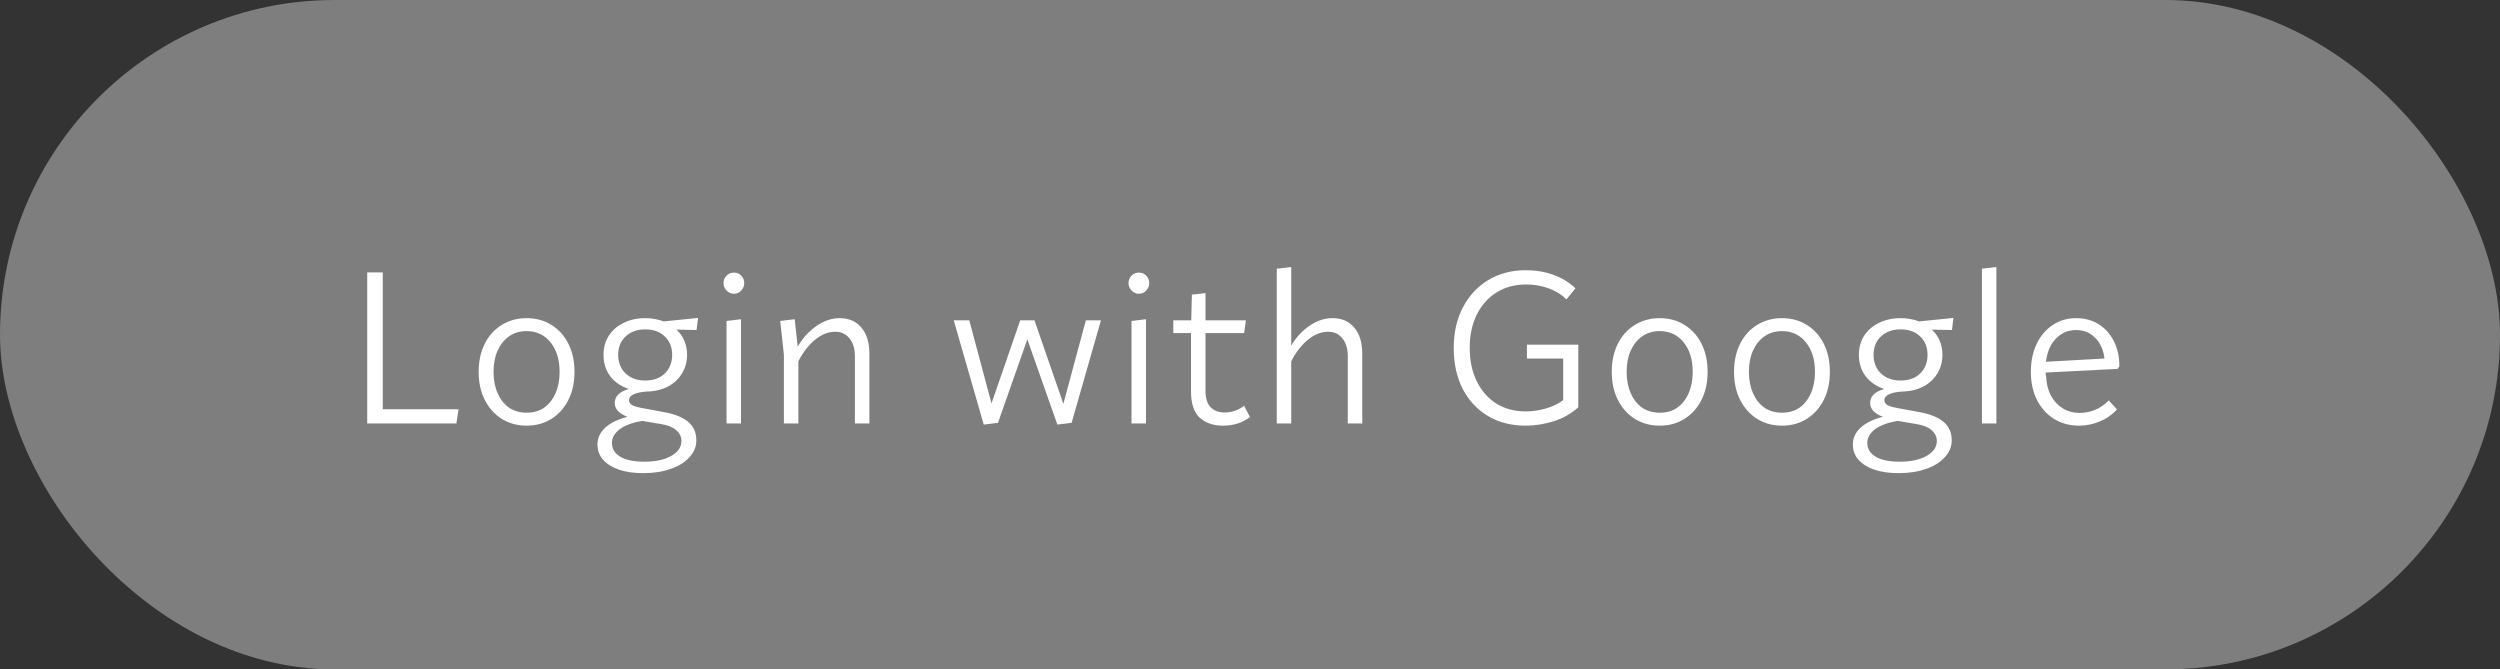 <svg width="183" height="49" viewBox="0 0 183 49" fill="none" xmlns="http://www.w3.org/2000/svg">
<rect x="0" y="0" width="183" height="49" fill="#333333" stroke="none"/>
<rect width="183" height="49" rx="24.5" fill="white" fill-opacity="0.37"/>
<path d="M33.407 31H26.88V19.939H28.018V29.957H33.565L33.407 31ZM38.545 31.158C37.861 31.158 37.25 30.989 36.712 30.652C36.186 30.315 35.775 29.852 35.48 29.262C35.185 28.672 35.038 27.992 35.038 27.223C35.038 26.444 35.185 25.759 35.48 25.169C35.775 24.579 36.186 24.121 36.712 23.794C37.25 23.457 37.861 23.289 38.545 23.289C39.241 23.289 39.852 23.457 40.379 23.794C40.905 24.121 41.316 24.579 41.611 25.169C41.906 25.759 42.053 26.444 42.053 27.223C42.053 27.992 41.906 28.672 41.611 29.262C41.316 29.852 40.905 30.315 40.379 30.652C39.852 30.989 39.241 31.158 38.545 31.158ZM38.545 30.21C39.041 30.21 39.467 30.089 39.825 29.846C40.184 29.594 40.463 29.241 40.663 28.788C40.863 28.335 40.963 27.813 40.963 27.223C40.963 26.328 40.742 25.606 40.3 25.059C39.857 24.511 39.272 24.237 38.545 24.237C38.061 24.237 37.634 24.363 37.266 24.616C36.907 24.869 36.628 25.217 36.428 25.659C36.228 26.102 36.128 26.623 36.128 27.223C36.128 27.813 36.228 28.335 36.428 28.788C36.628 29.241 36.907 29.594 37.266 29.846C37.634 30.089 38.061 30.21 38.545 30.21ZM50.972 32.233C50.972 32.696 50.803 33.107 50.466 33.465C50.14 33.834 49.687 34.118 49.108 34.318C48.528 34.529 47.854 34.634 47.085 34.634C46.411 34.634 45.821 34.55 45.315 34.382C44.82 34.213 44.43 33.971 44.146 33.655C43.872 33.339 43.735 32.965 43.735 32.533C43.735 32.069 43.925 31.658 44.304 31.3C44.694 30.953 45.236 30.689 45.931 30.51C45.626 30.394 45.394 30.252 45.236 30.084C45.078 29.915 44.999 29.72 44.999 29.499C44.999 29.278 45.073 29.083 45.22 28.914C45.378 28.735 45.647 28.588 46.026 28.472C45.457 28.282 45.004 27.971 44.667 27.539C44.341 27.097 44.177 26.576 44.177 25.975C44.177 25.448 44.304 24.985 44.557 24.584C44.82 24.174 45.183 23.858 45.647 23.636C46.11 23.405 46.637 23.289 47.227 23.289C47.48 23.289 47.717 23.31 47.938 23.352C48.17 23.394 48.386 23.452 48.586 23.526L51.099 23.273L50.988 24.158L49.518 24.126C49.761 24.348 49.95 24.616 50.087 24.932C50.224 25.248 50.293 25.596 50.293 25.975C50.293 26.491 50.166 26.95 49.913 27.35C49.671 27.75 49.329 28.066 48.886 28.298C48.444 28.53 47.928 28.651 47.338 28.661C46.885 28.693 46.553 28.767 46.342 28.883C46.142 28.988 46.042 29.12 46.042 29.278C46.042 29.425 46.11 29.546 46.247 29.641C46.384 29.725 46.621 29.799 46.958 29.862L48.586 30.163C49.397 30.31 49.998 30.552 50.387 30.889C50.777 31.227 50.972 31.674 50.972 32.233ZM47.227 27.855C47.838 27.855 48.317 27.682 48.665 27.334C49.023 26.986 49.202 26.533 49.202 25.975C49.202 25.417 49.023 24.969 48.665 24.632C48.317 24.284 47.838 24.11 47.227 24.11C46.637 24.11 46.158 24.284 45.789 24.632C45.431 24.969 45.252 25.417 45.252 25.975C45.252 26.533 45.431 26.986 45.789 27.334C46.158 27.682 46.637 27.855 47.227 27.855ZM44.794 32.422C44.794 32.854 44.999 33.191 45.41 33.434C45.821 33.676 46.405 33.797 47.164 33.797C47.986 33.797 48.644 33.655 49.139 33.37C49.634 33.086 49.882 32.722 49.882 32.28C49.882 31.974 49.755 31.711 49.502 31.49C49.25 31.269 48.886 31.121 48.412 31.047L47.022 30.81C46.347 30.916 45.805 31.111 45.394 31.395C44.994 31.69 44.794 32.032 44.794 32.422ZM53.721 21.503C53.51 21.503 53.331 21.424 53.183 21.266C53.036 21.108 52.962 20.929 52.962 20.729C52.962 20.508 53.036 20.323 53.183 20.176C53.331 20.028 53.51 19.955 53.721 19.955C53.942 19.955 54.121 20.028 54.258 20.176C54.405 20.323 54.479 20.508 54.479 20.729C54.479 20.929 54.405 21.108 54.258 21.266C54.121 21.424 53.942 21.503 53.721 21.503ZM54.242 23.368V31H53.183V23.494L54.242 23.368ZM58.171 23.368L58.392 25.375C58.751 24.753 59.204 24.253 59.751 23.873C60.299 23.484 60.868 23.289 61.458 23.289C62.143 23.289 62.675 23.52 63.054 23.984C63.444 24.437 63.639 25.074 63.639 25.896V31H62.58V26.086C62.58 25.527 62.448 25.09 62.185 24.774C61.932 24.448 61.584 24.284 61.142 24.284C60.626 24.284 60.125 24.484 59.641 24.885C59.167 25.285 58.766 25.806 58.44 26.449V31H57.381V25.959L57.112 23.494L58.171 23.368ZM78.425 30.953L77.398 31.079L75.201 24.837L73.052 30.953L72.01 31.079L69.813 23.447H70.951L72.578 29.53L74.68 23.447H75.723L77.84 29.562L79.484 23.447H80.59L78.441 30.953H78.425ZM83.364 21.503C83.154 21.503 82.975 21.424 82.827 21.266C82.68 21.108 82.606 20.929 82.606 20.729C82.606 20.508 82.68 20.323 82.827 20.176C82.975 20.028 83.154 19.955 83.364 19.955C83.585 19.955 83.765 20.028 83.902 20.176C84.049 20.323 84.123 20.508 84.123 20.729C84.123 20.929 84.049 21.108 83.902 21.266C83.765 21.424 83.585 21.503 83.364 21.503ZM83.886 23.368V31H82.827V23.494L83.886 23.368ZM87.183 28.677V24.379H85.887V23.447H87.199L87.246 21.566L88.242 21.456V23.447H91.196L91.07 24.379H88.242V28.614C88.242 29.151 88.368 29.552 88.621 29.815C88.874 30.068 89.221 30.194 89.664 30.194C89.885 30.194 90.111 30.157 90.343 30.084C90.585 30.01 90.828 29.883 91.07 29.704L91.497 30.526C91.191 30.758 90.875 30.921 90.549 31.016C90.233 31.111 89.89 31.158 89.521 31.158C88.816 31.158 88.247 30.963 87.815 30.573C87.393 30.173 87.183 29.541 87.183 28.677ZM99.717 25.896V31H98.658V26.086C98.658 25.527 98.526 25.09 98.263 24.774C98.01 24.448 97.662 24.284 97.22 24.284C96.704 24.284 96.204 24.484 95.719 24.885C95.245 25.285 94.844 25.806 94.518 26.449V31H93.459V19.67L94.518 19.544V25.296C94.876 24.695 95.324 24.21 95.861 23.842C96.398 23.473 96.957 23.289 97.536 23.289C98.221 23.289 98.753 23.52 99.132 23.984C99.522 24.437 99.717 25.074 99.717 25.896ZM115.531 25.232V29.815C115.046 30.257 114.456 30.594 113.761 30.826C113.066 31.047 112.37 31.158 111.675 31.158C110.622 31.158 109.7 30.921 108.91 30.447C108.12 29.973 107.503 29.309 107.061 28.456C106.629 27.592 106.413 26.597 106.413 25.469C106.413 24.353 106.634 23.368 107.077 22.515C107.519 21.661 108.135 20.992 108.926 20.508C109.726 20.023 110.643 19.781 111.675 19.781C112.412 19.781 113.087 19.891 113.698 20.113C114.319 20.334 114.862 20.666 115.325 21.108L114.662 21.914C114.303 21.556 113.871 21.287 113.366 21.108C112.86 20.919 112.312 20.824 111.722 20.824C110.89 20.824 110.163 21.019 109.542 21.408C108.92 21.798 108.436 22.346 108.088 23.052C107.751 23.747 107.582 24.553 107.582 25.469C107.582 26.386 107.751 27.192 108.088 27.887C108.425 28.582 108.899 29.13 109.51 29.53C110.132 29.92 110.859 30.115 111.691 30.115C112.165 30.115 112.644 30.047 113.129 29.91C113.624 29.773 114.056 29.567 114.425 29.293V26.244H111.77V25.232H115.531ZM121.489 31.158C120.804 31.158 120.193 30.989 119.656 30.652C119.129 30.315 118.718 29.852 118.423 29.262C118.128 28.672 117.981 27.992 117.981 27.223C117.981 26.444 118.128 25.759 118.423 25.169C118.718 24.579 119.129 24.121 119.656 23.794C120.193 23.457 120.804 23.289 121.489 23.289C122.184 23.289 122.795 23.457 123.322 23.794C123.849 24.121 124.26 24.579 124.555 25.169C124.849 25.759 124.997 26.444 124.997 27.223C124.997 27.992 124.849 28.672 124.555 29.262C124.26 29.852 123.849 30.315 123.322 30.652C122.795 30.989 122.184 31.158 121.489 31.158ZM121.489 30.21C121.984 30.21 122.411 30.089 122.769 29.846C123.127 29.594 123.406 29.241 123.606 28.788C123.807 28.335 123.907 27.813 123.907 27.223C123.907 26.328 123.685 25.606 123.243 25.059C122.801 24.511 122.216 24.237 121.489 24.237C121.004 24.237 120.578 24.363 120.209 24.616C119.851 24.869 119.572 25.217 119.372 25.659C119.171 26.102 119.071 26.623 119.071 27.223C119.071 27.813 119.171 28.335 119.372 28.788C119.572 29.241 119.851 29.594 120.209 29.846C120.578 30.089 121.004 30.21 121.489 30.21ZM130.439 31.158C129.754 31.158 129.143 30.989 128.606 30.652C128.079 30.315 127.669 29.852 127.374 29.262C127.079 28.672 126.931 27.992 126.931 27.223C126.931 26.444 127.079 25.759 127.374 25.169C127.669 24.579 128.079 24.121 128.606 23.794C129.143 23.457 129.754 23.289 130.439 23.289C131.134 23.289 131.745 23.457 132.272 23.794C132.799 24.121 133.21 24.579 133.505 25.169C133.8 25.759 133.947 26.444 133.947 27.223C133.947 27.992 133.8 28.672 133.505 29.262C133.21 29.852 132.799 30.315 132.272 30.652C131.745 30.989 131.134 31.158 130.439 31.158ZM130.439 30.21C130.934 30.21 131.361 30.089 131.719 29.846C132.077 29.594 132.356 29.241 132.557 28.788C132.757 28.335 132.857 27.813 132.857 27.223C132.857 26.328 132.636 25.606 132.193 25.059C131.751 24.511 131.166 24.237 130.439 24.237C129.955 24.237 129.528 24.363 129.159 24.616C128.801 24.869 128.522 25.217 128.322 25.659C128.122 26.102 128.021 26.623 128.021 27.223C128.021 27.813 128.122 28.335 128.322 28.788C128.522 29.241 128.801 29.594 129.159 29.846C129.528 30.089 129.955 30.21 130.439 30.21ZM142.866 32.233C142.866 32.696 142.697 33.107 142.36 33.465C142.033 33.834 141.58 34.118 141.001 34.318C140.422 34.529 139.748 34.634 138.978 34.634C138.304 34.634 137.714 34.55 137.209 34.382C136.714 34.213 136.324 33.971 136.039 33.655C135.765 33.339 135.629 32.965 135.629 32.533C135.629 32.069 135.818 31.658 136.197 31.3C136.587 30.953 137.13 30.689 137.825 30.51C137.519 30.394 137.288 30.252 137.13 30.084C136.972 29.915 136.893 29.72 136.893 29.499C136.893 29.278 136.966 29.083 137.114 28.914C137.272 28.735 137.541 28.588 137.92 28.472C137.351 28.282 136.898 27.971 136.561 27.539C136.234 27.097 136.071 26.576 136.071 25.975C136.071 25.448 136.197 24.985 136.45 24.584C136.714 24.174 137.077 23.858 137.541 23.636C138.004 23.405 138.531 23.289 139.121 23.289C139.374 23.289 139.611 23.31 139.832 23.352C140.064 23.394 140.279 23.452 140.48 23.526L142.992 23.273L142.882 24.158L141.412 24.126C141.654 24.348 141.844 24.616 141.981 24.932C142.118 25.248 142.186 25.596 142.186 25.975C142.186 26.491 142.06 26.95 141.807 27.35C141.565 27.75 141.222 28.066 140.78 28.298C140.337 28.53 139.821 28.651 139.231 28.661C138.778 28.693 138.446 28.767 138.236 28.883C138.036 28.988 137.936 29.12 137.936 29.278C137.936 29.425 138.004 29.546 138.141 29.641C138.278 29.725 138.515 29.799 138.852 29.862L140.48 30.163C141.291 30.31 141.891 30.552 142.281 30.889C142.671 31.227 142.866 31.674 142.866 32.233ZM139.121 27.855C139.732 27.855 140.211 27.682 140.559 27.334C140.917 26.986 141.096 26.533 141.096 25.975C141.096 25.417 140.917 24.969 140.559 24.632C140.211 24.284 139.732 24.11 139.121 24.11C138.531 24.11 138.051 24.284 137.683 24.632C137.325 24.969 137.145 25.417 137.145 25.975C137.145 26.533 137.325 26.986 137.683 27.334C138.051 27.682 138.531 27.855 139.121 27.855ZM136.687 32.422C136.687 32.854 136.893 33.191 137.304 33.434C137.714 33.676 138.299 33.797 139.057 33.797C139.879 33.797 140.538 33.655 141.033 33.37C141.528 33.086 141.775 32.722 141.775 32.28C141.775 31.974 141.649 31.711 141.396 31.49C141.143 31.269 140.78 31.121 140.306 31.047L138.915 30.81C138.241 30.916 137.699 31.111 137.288 31.395C136.887 31.69 136.687 32.032 136.687 32.422ZM146.136 19.544V31H145.077V19.67L146.136 19.544ZM152.23 30.226C152.619 30.226 152.993 30.152 153.352 30.005C153.72 29.857 154.057 29.625 154.363 29.309L154.963 29.973C154.605 30.363 154.179 30.658 153.683 30.858C153.199 31.058 152.704 31.158 152.198 31.158C151.492 31.158 150.871 30.989 150.333 30.652C149.807 30.315 149.396 29.852 149.101 29.262C148.806 28.672 148.659 27.992 148.659 27.223C148.659 26.444 148.801 25.759 149.085 25.169C149.37 24.579 149.759 24.121 150.254 23.794C150.75 23.457 151.324 23.289 151.977 23.289C152.598 23.289 153.146 23.436 153.62 23.731C154.094 24.026 154.463 24.437 154.726 24.964C155 25.491 155.137 26.107 155.137 26.813L155.011 27.002L149.733 27.271C149.744 27.323 149.749 27.376 149.749 27.429C149.759 27.482 149.77 27.529 149.78 27.571C149.801 28.098 149.917 28.561 150.128 28.962C150.349 29.362 150.639 29.673 150.997 29.894C151.355 30.115 151.766 30.226 152.23 30.226ZM151.977 24.158C151.387 24.158 150.892 24.369 150.492 24.79C150.091 25.201 149.849 25.764 149.765 26.481L154.047 26.244C153.973 25.612 153.747 25.106 153.367 24.727C152.999 24.348 152.535 24.158 151.977 24.158Z" fill="white"/>
</svg>

